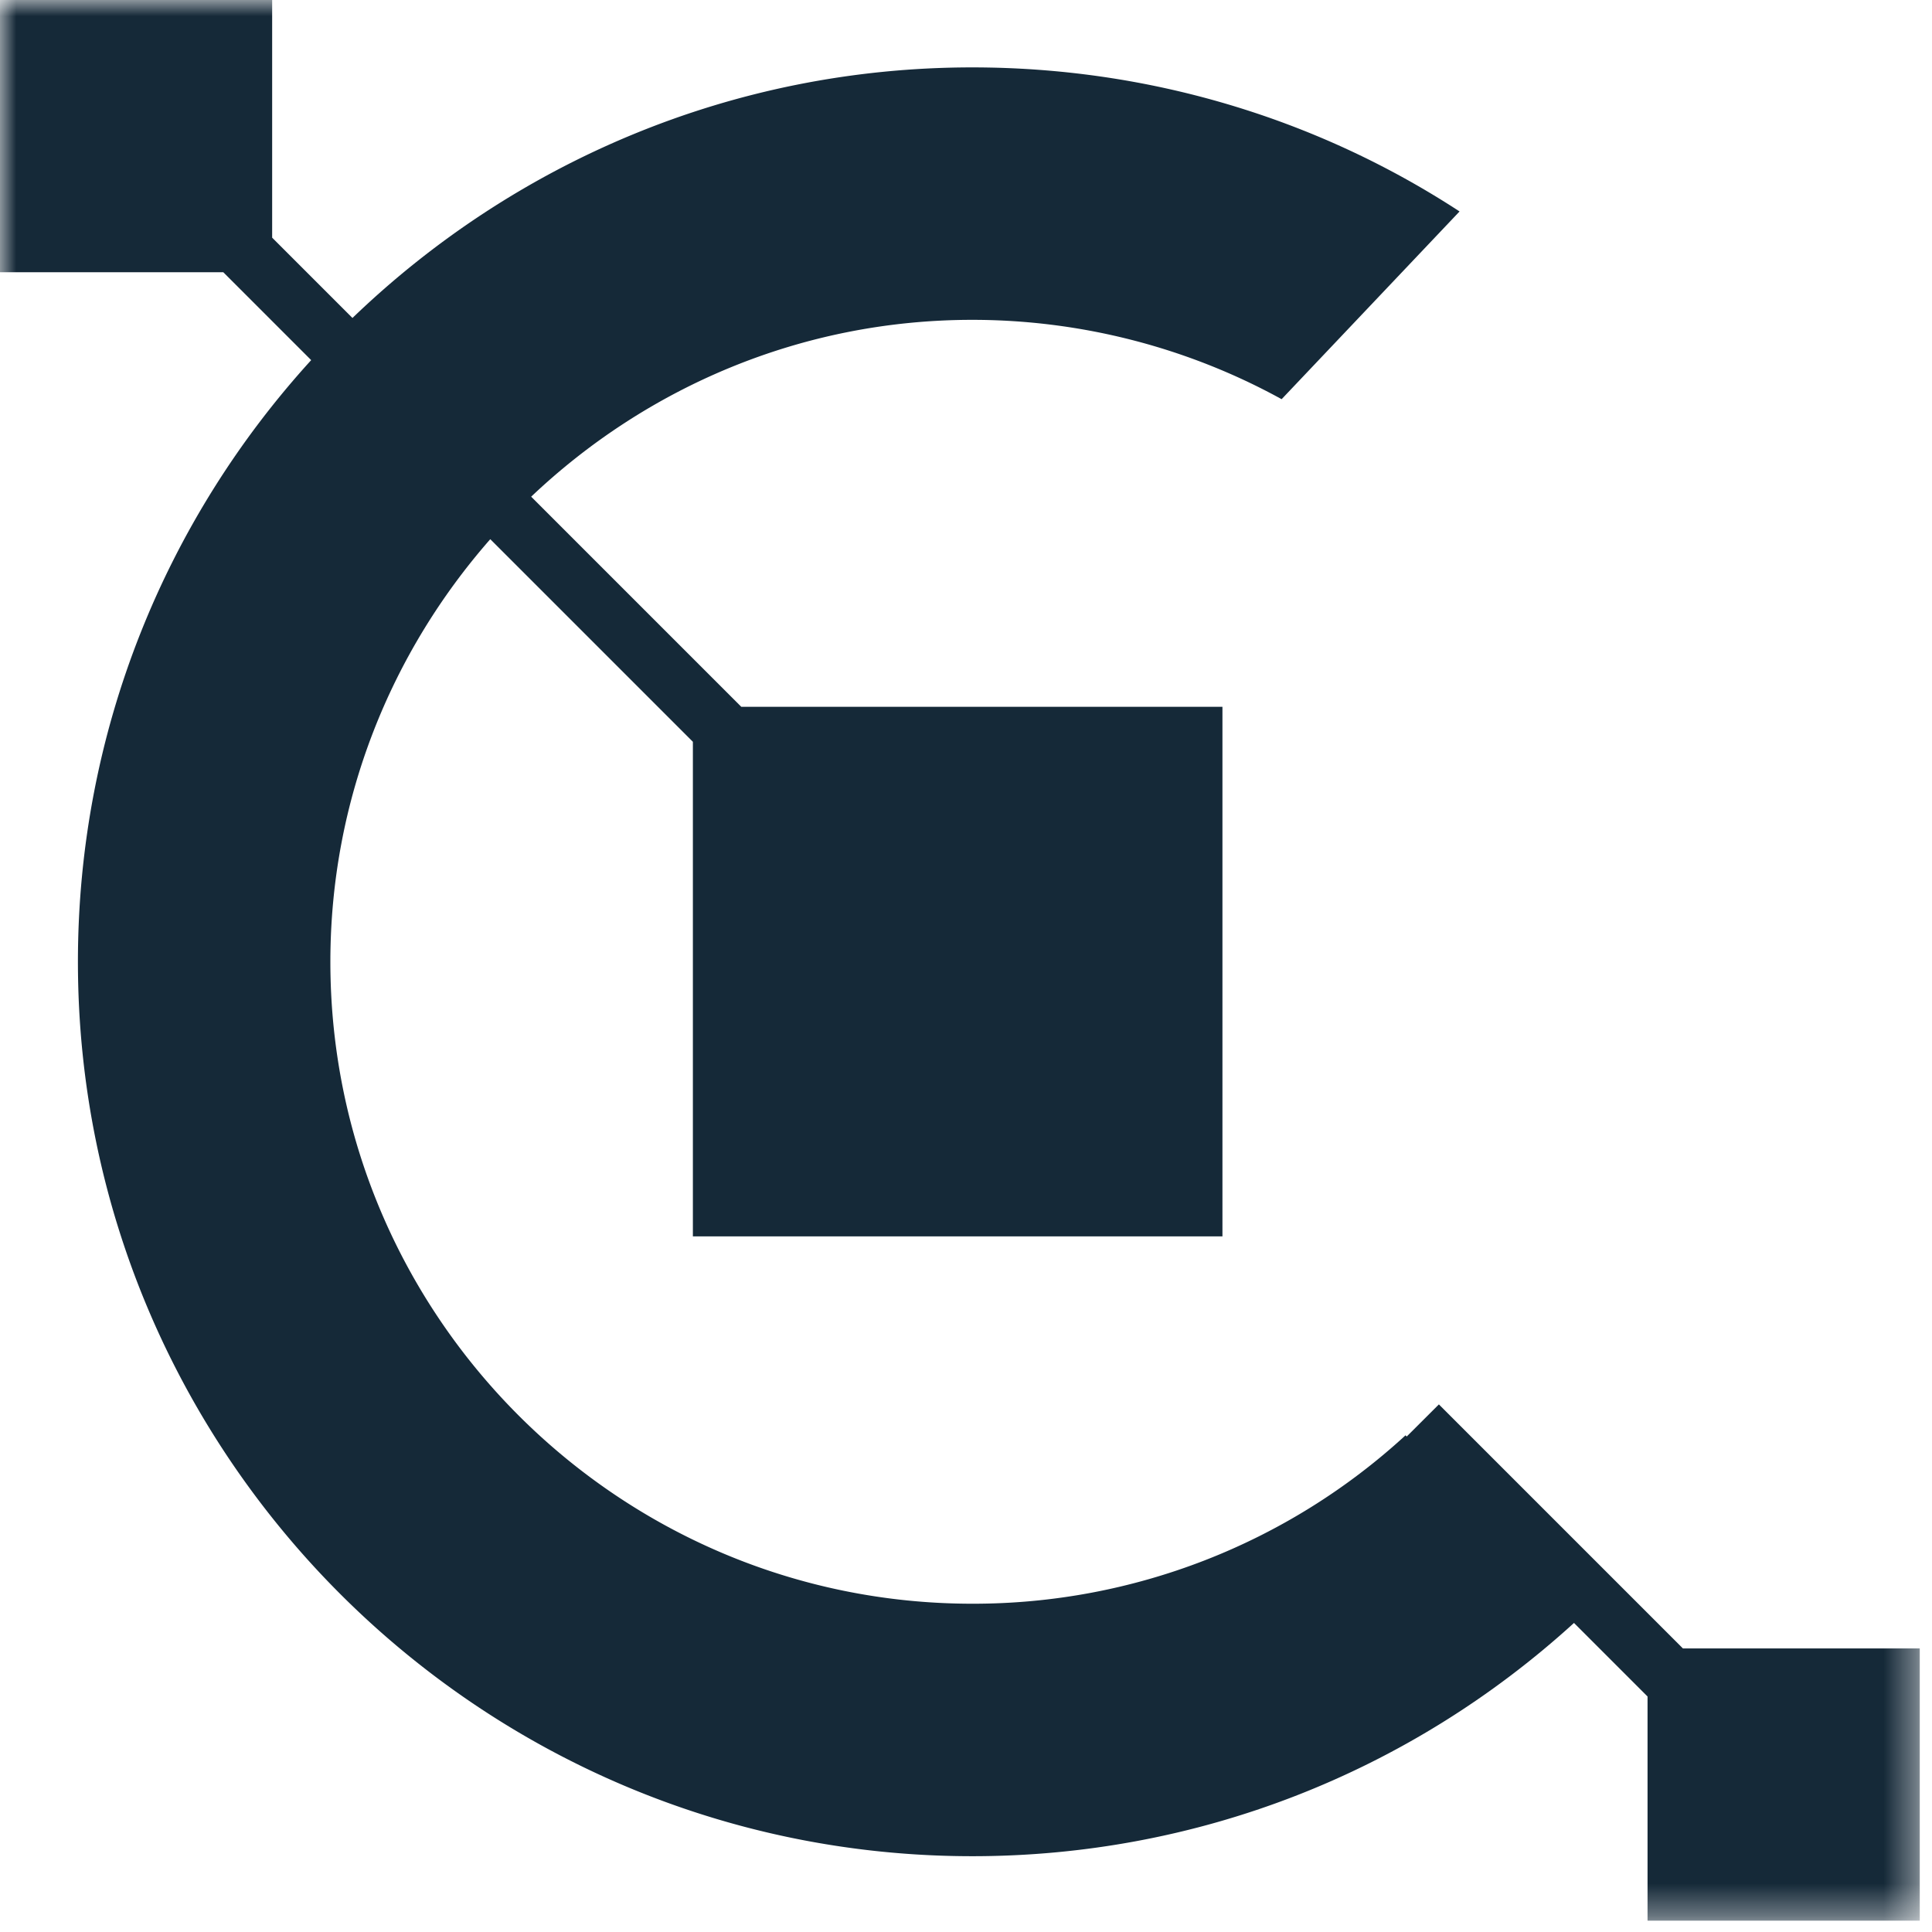 <svg height="60" viewBox="0 0 60 60" width="60" xmlns="http://www.w3.org/2000/svg">
  <mask id="a" fill="#fff">
    <path d="M0 0h59.618v59.646H0z" fill-rule="evenodd"/>
  </mask>
  <path d="M52.264 51.193l-7.578-7.578-1 .998-.036-.038a19.833 19.833 0 0 1-13.454 5.23c-10.992 0-19.936-8.944-19.936-19.936 0-5.028 1.886-9.614 4.966-13.124l6.292 6.292v15.36h16.446V21.951H23.022l-6.526-6.526c3.576-3.392 8.392-5.492 13.7-5.492 3.362 0 6.676.852 9.606 2.464l5.526-5.83c-4.458-2.912-9.7-4.474-15.132-4.474-7.47 0-14.252 2.97-19.25 7.782L8.452 7.381V0H0v8.454h6.934l2.73 2.73C5.166 16.121 2.42 22.68 2.42 29.87c0 15.316 12.462 27.776 27.776 27.776 6.958 0 13.556-2.572 18.686-7.244l2.284 2.284v6.962h8.454v-8.454z" fill="#152938" fill-rule="evenodd" mask="url(#a)"/>
</svg>
